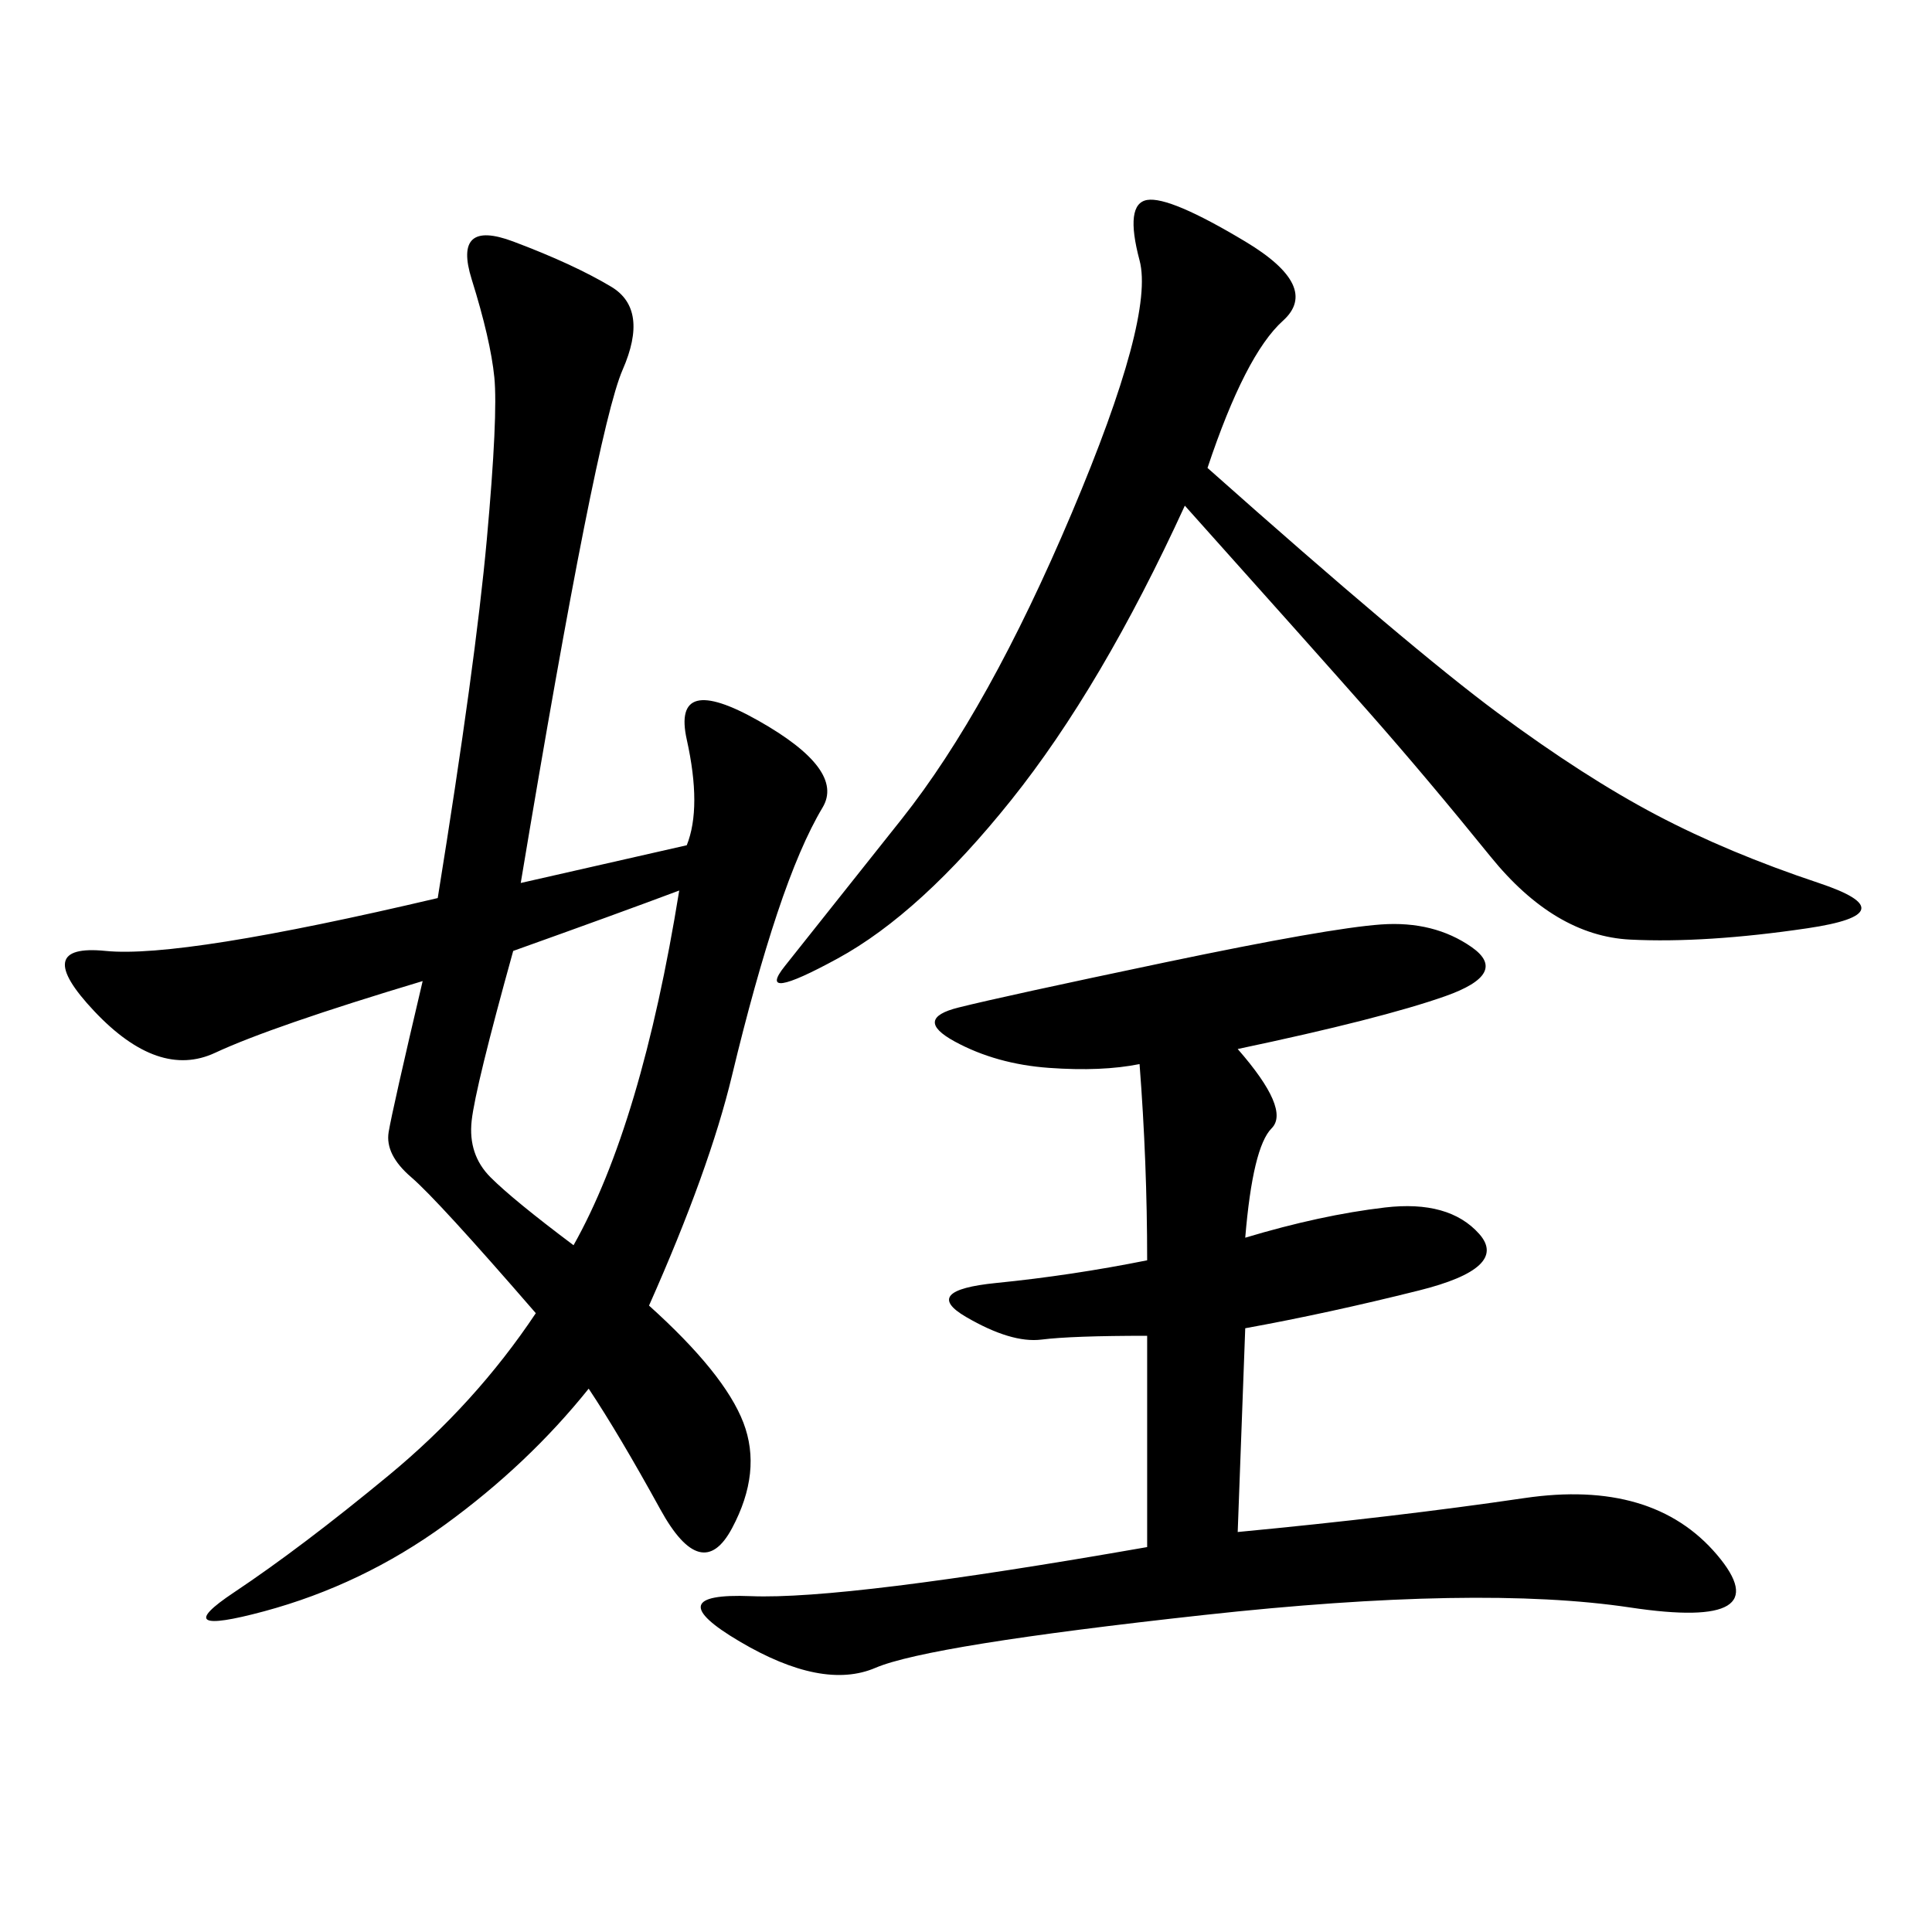 <svg xmlns="http://www.w3.org/2000/svg" xmlns:xlink="http://www.w3.org/1999/xlink" width="300" height="300"><path d="M106.64 131.25Q108.98 125.39 106.64 114.84Q104.30 104.30 117.77 111.91Q131.25 119.53 127.73 125.39Q124.22 131.25 120.70 141.80Q117.19 152.34 113.67 166.99Q110.16 181.64 100.78 202.73L100.78 202.73Q112.50 213.28 115.43 220.90Q118.36 228.52 113.67 237.30Q108.98 246.09 102.54 234.38Q96.09 222.66 91.41 215.63L91.41 215.63Q82.03 227.34 69.14 236.72Q56.25 246.09 41.02 250.20Q25.78 254.30 36.33 247.27Q46.88 240.23 60.35 229.10Q73.83 217.97 83.20 203.91L83.20 203.91Q67.97 186.33 63.87 182.81Q59.77 179.30 60.35 175.78Q60.94 172.27 65.63 152.34L65.63 152.34Q42.19 159.38 33.40 163.48Q24.61 167.58 14.65 157.03Q4.69 146.48 16.41 147.66Q28.13 148.83 67.97 139.45L67.97 139.45Q73.83 103.13 75.59 83.79Q77.34 64.45 76.76 58.59Q76.17 52.73 73.24 43.36Q70.31 33.98 79.69 37.50Q89.06 41.02 94.92 44.53Q100.78 48.05 96.68 57.42Q92.58 66.80 80.86 137.11L80.86 137.11L106.64 131.25ZM192.19 162.89Q200.39 172.27 197.46 175.20Q194.53 178.13 193.36 192.19L193.36 192.19Q205.08 188.67 215.04 187.50Q225 186.33 229.69 191.60Q234.38 196.88 220.31 200.39Q206.25 203.91 193.36 206.25L193.36 206.25L192.19 237.89Q216.80 235.55 236.72 232.62Q256.64 229.69 266.60 241.41Q276.56 253.13 253.13 249.61Q229.69 246.09 186.91 250.78Q144.14 255.47 135.94 258.98Q127.73 262.50 114.84 254.88Q101.95 247.27 116.60 247.85Q131.25 248.44 178.13 240.23L178.13 240.23L178.13 207.42Q166.41 207.42 161.72 208.01Q157.03 208.59 150 204.49Q142.97 200.39 154.69 199.22Q166.41 198.05 178.13 195.70L178.13 195.70Q178.13 180.47 176.95 165.23L176.95 165.23Q171.09 166.41 162.89 165.82Q154.69 165.23 148.24 161.72Q141.80 158.20 148.83 156.45Q155.86 154.69 181.05 149.41Q206.25 144.14 214.45 143.55Q222.66 142.97 228.52 147.07Q234.38 151.17 224.41 154.69Q214.45 158.20 192.19 162.89L192.19 162.89ZM187.50 72.66Q219.14 100.78 232.62 110.74Q246.09 120.70 257.23 126.56Q268.36 132.42 282.42 137.11Q296.48 141.80 280.66 144.14Q264.84 146.48 253.13 145.90Q241.41 145.31 231.45 133.01Q221.48 120.70 212.70 110.74Q203.91 100.78 183.98 78.52L183.98 78.52Q171.09 106.64 157.03 124.22Q142.97 141.80 130.08 148.83Q117.19 155.86 121.88 150Q126.56 144.14 140.04 127.15Q153.52 110.16 166.41 79.69Q179.30 49.22 176.95 40.43Q174.61 31.64 178.13 31.05Q181.64 30.47 193.36 37.50Q205.08 44.53 199.22 49.80Q193.36 55.08 187.50 72.66L187.50 72.66ZM79.69 147.66Q73.83 168.75 73.24 174.02Q72.66 179.30 76.17 182.81Q79.69 186.33 89.06 193.36L89.06 193.36Q99.61 174.61 105.47 138.28L105.47 138.28Q96.09 141.80 79.69 147.66L79.69 147.66Z"/></svg>
